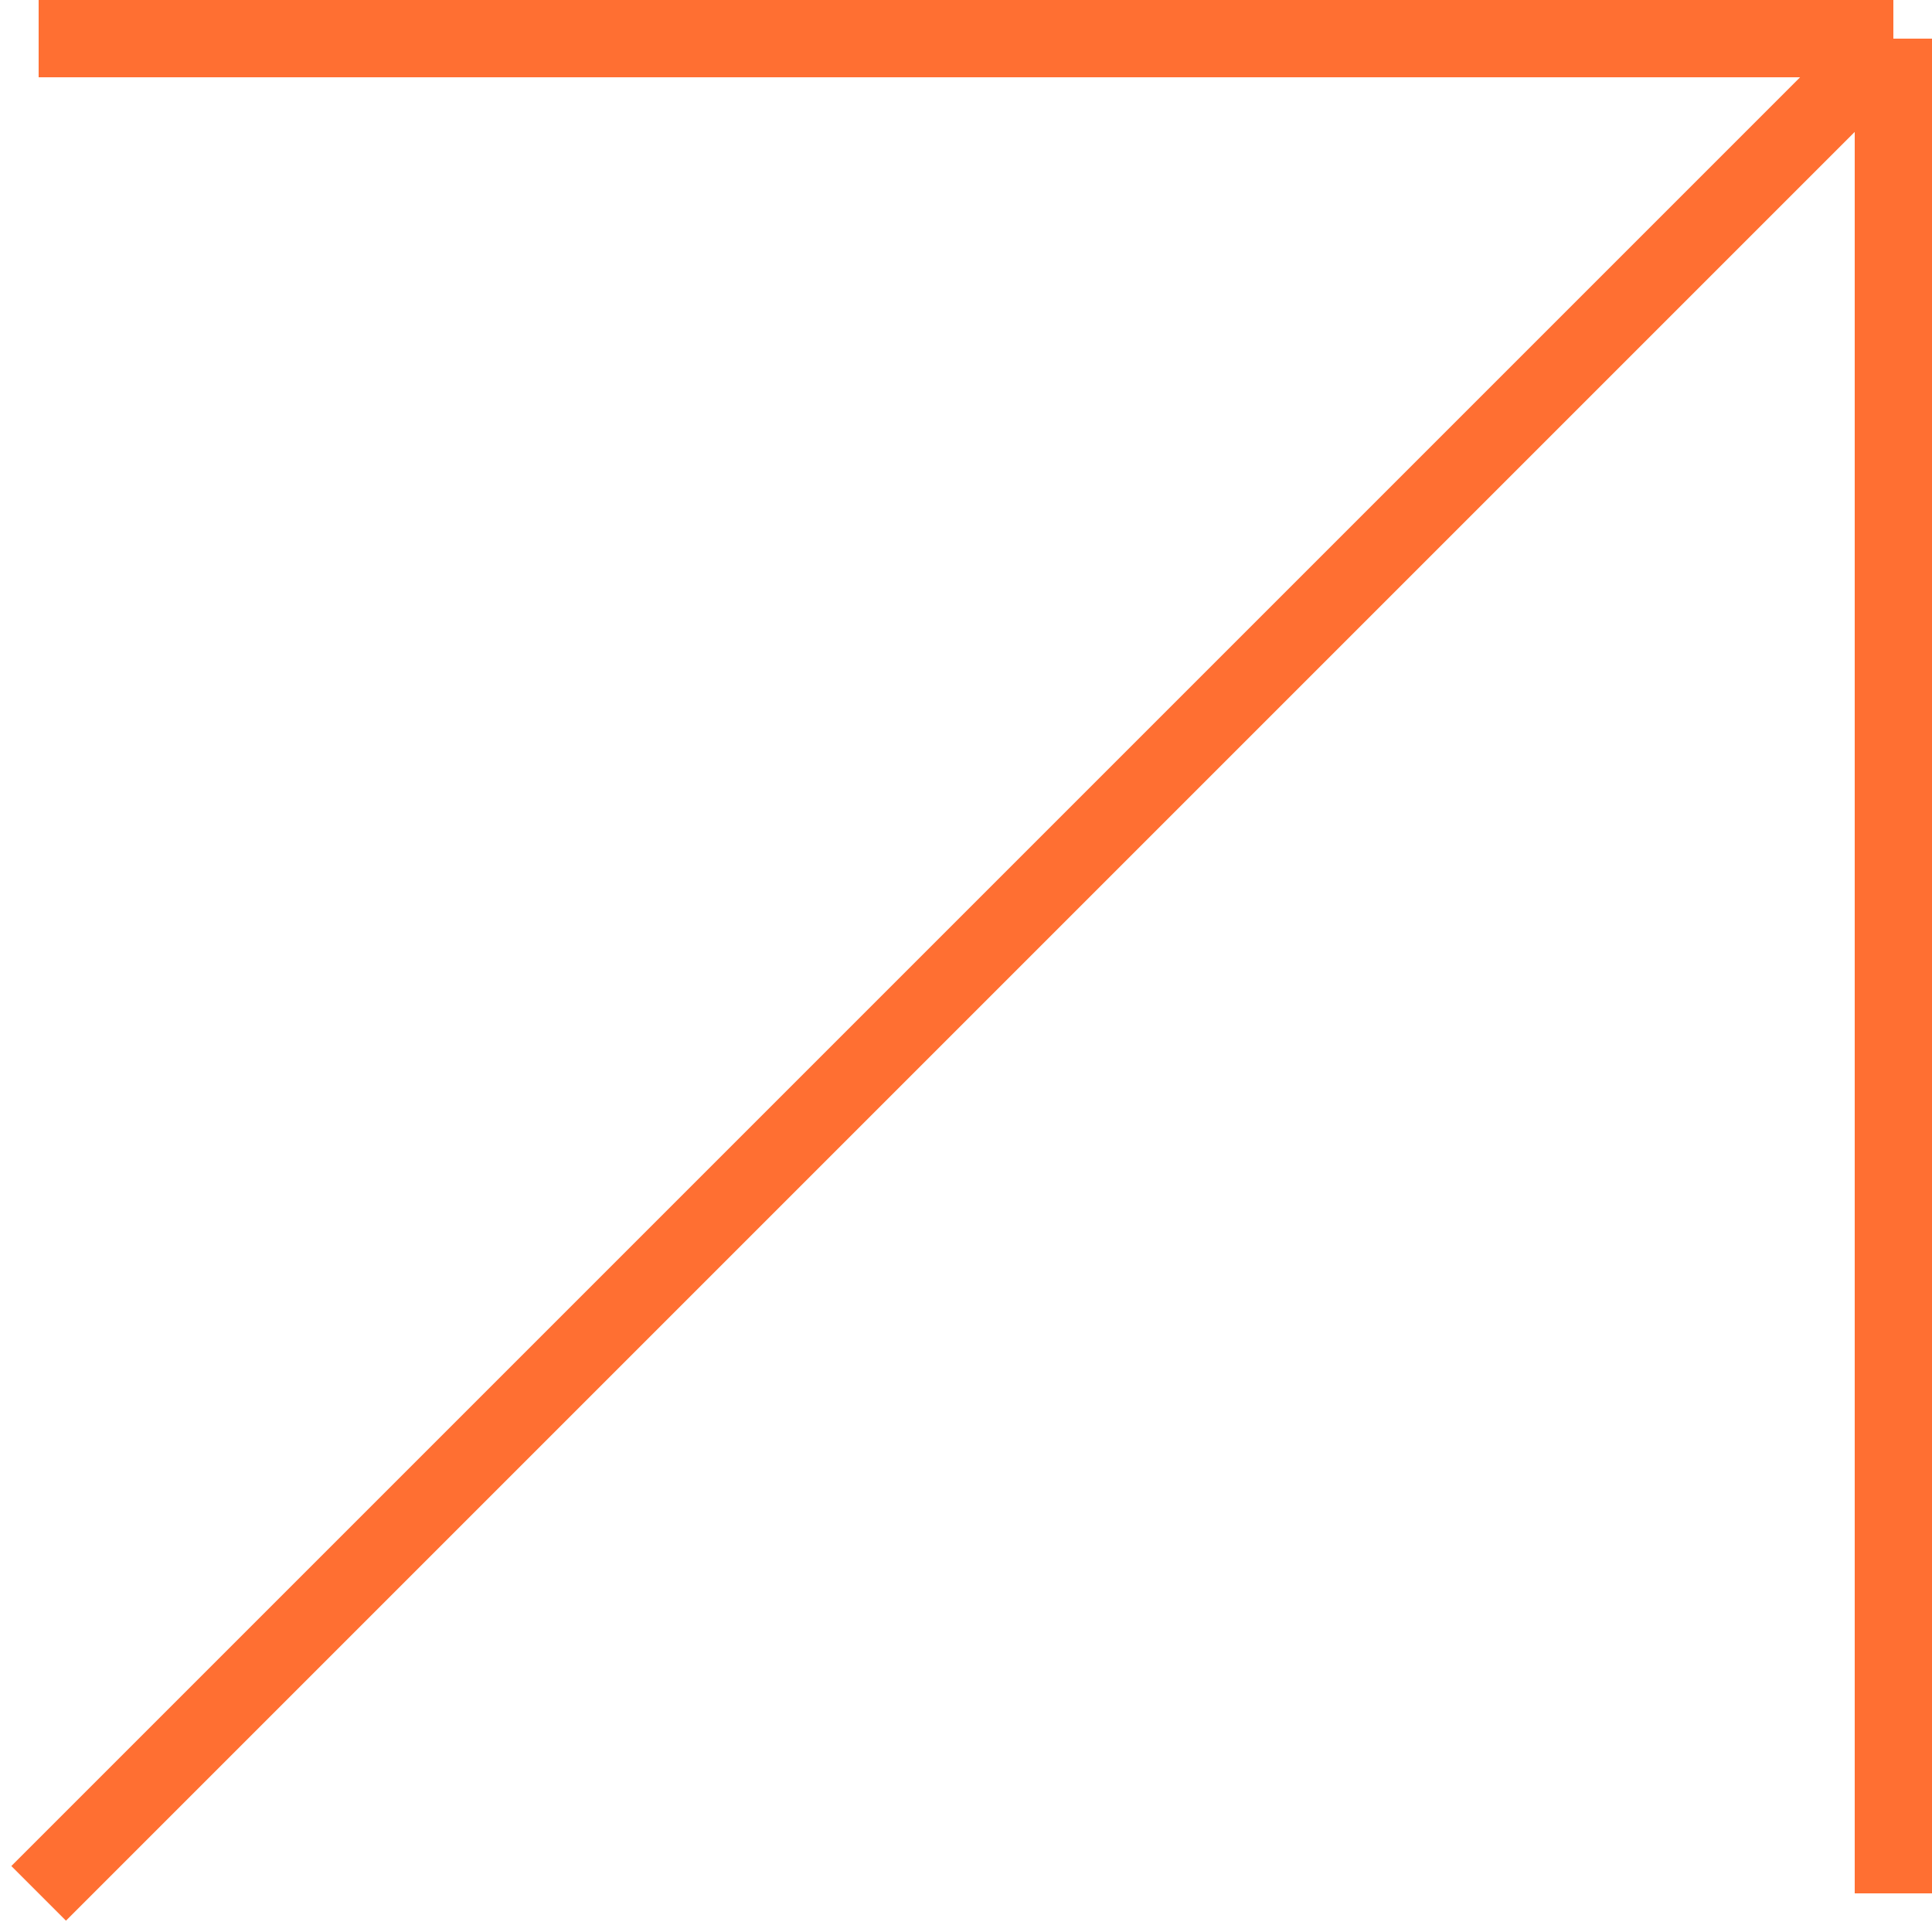 <?xml version="1.0" encoding="UTF-8"?> <svg xmlns="http://www.w3.org/2000/svg" width="50" height="50" viewBox="0 0 50 50" fill="none"> <path d="M49 1V49M49 1H1M49 1L1 49" stroke="#FF6F32" stroke-width="2"></path> </svg> 